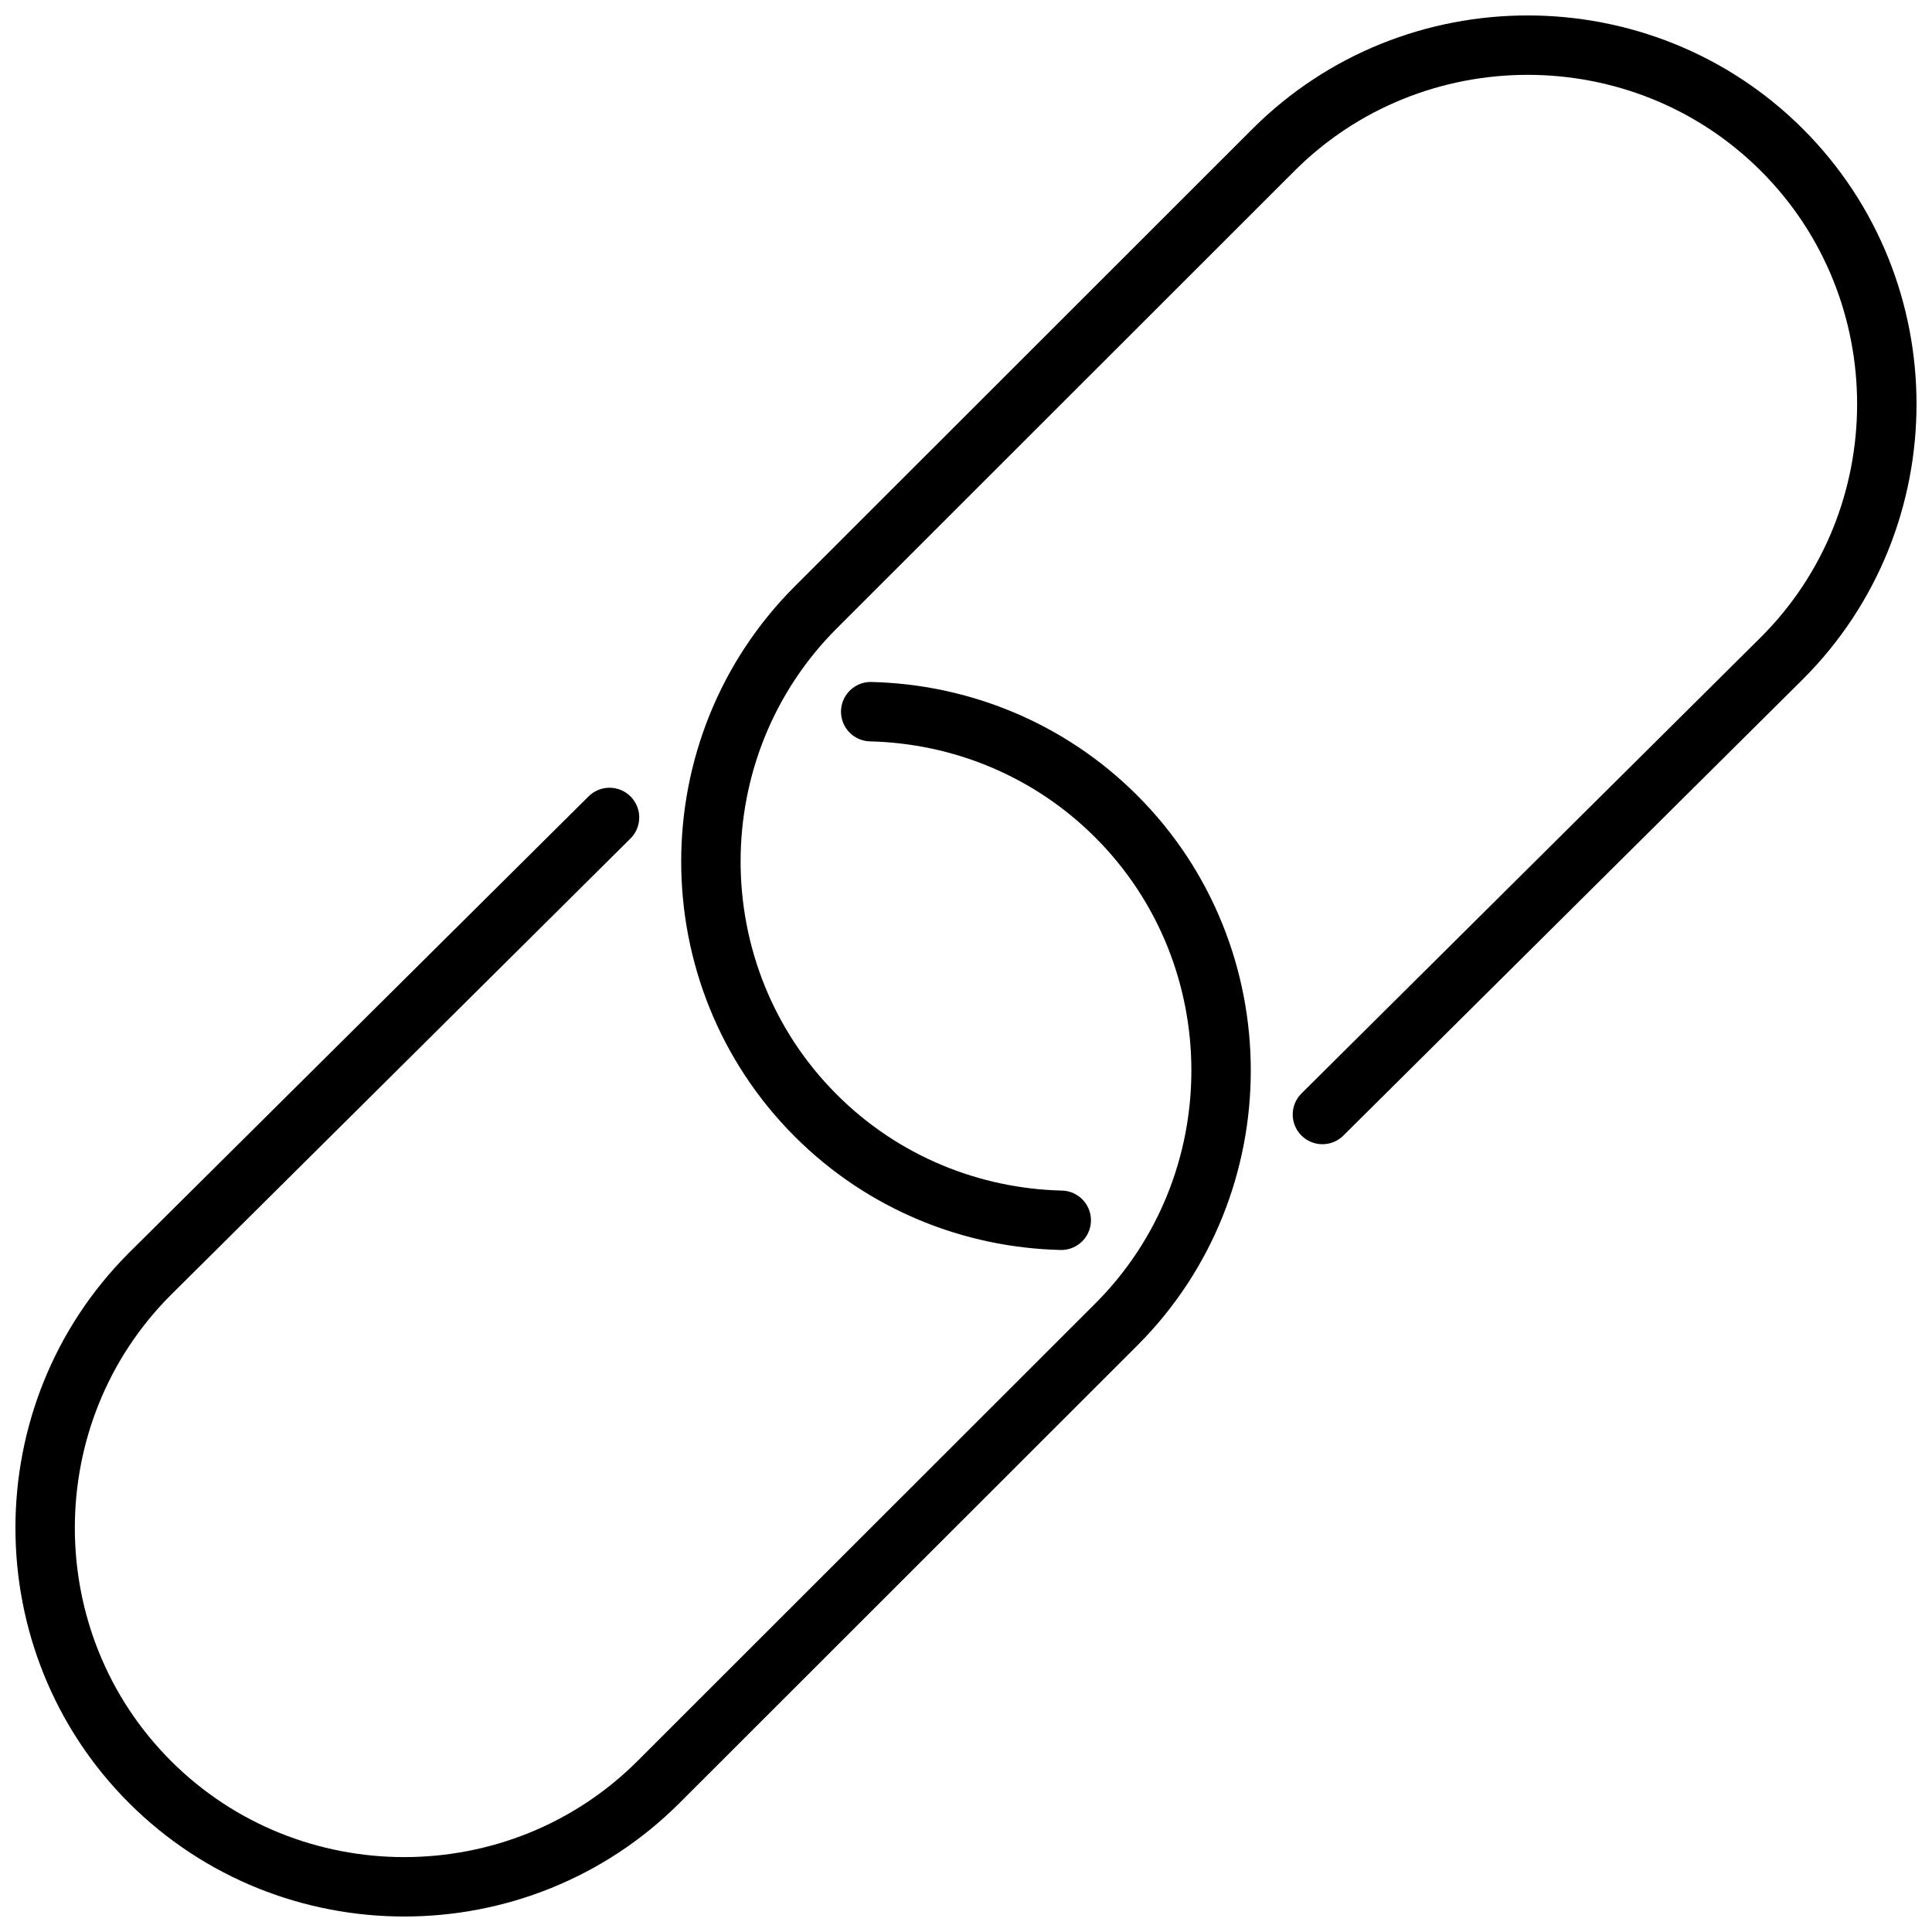 <?xml version="1.0" encoding="UTF-8"?>
<!-- Uploaded to: SVG Repo, www.svgrepo.com, Generator: SVG Repo Mixer Tools -->
<svg width="800px" height="800px" version="1.1" viewBox="144 144 512 512" xmlns="http://www.w3.org/2000/svg">
 <defs>
  <clipPath id="b">
   <path d="m324 148.09h327.9v327.91h-327.9z"/>
  </clipPath>
  <clipPath id="a">
   <path d="m148.09 324h327.91v327.9h-327.91z"/>
  </clipPath>
 </defs>
 <g>
  <g clip-path="url(#b)">
   <path transform="matrix(7.872 0 0 7.872 148.09 148.09)" d="m35.207 40.561c-3.003-0.072-5.984-1.247-8.263-3.525-4.708-4.705-4.708-12.404 0-17.109l15.406-15.398c4.708-4.705 12.411-4.705 17.119 0 4.708 4.705 4.708 12.404 0 17.109l-15.469 15.362" fill="none" stroke="#000000" stroke-linecap="round" stroke-linejoin="round" stroke-miterlimit="10" stroke-width="2"/>
  </g>
  <g clip-path="url(#a)">
   <path transform="matrix(7.872 0 0 7.872 148.09 148.09)" d="m28.793 23.439c3.004 0.072 5.985 1.247 8.264 3.525 4.708 4.705 4.708 12.404 0 17.109l-15.407 15.398c-4.708 4.705-12.411 4.705-17.119 0-4.708-4.705-4.708-12.404 0-17.109l15.469-15.362" fill="none" stroke="#000000" stroke-linecap="round" stroke-linejoin="round" stroke-miterlimit="10" stroke-width="2"/>
  </g>
 </g>
</svg>